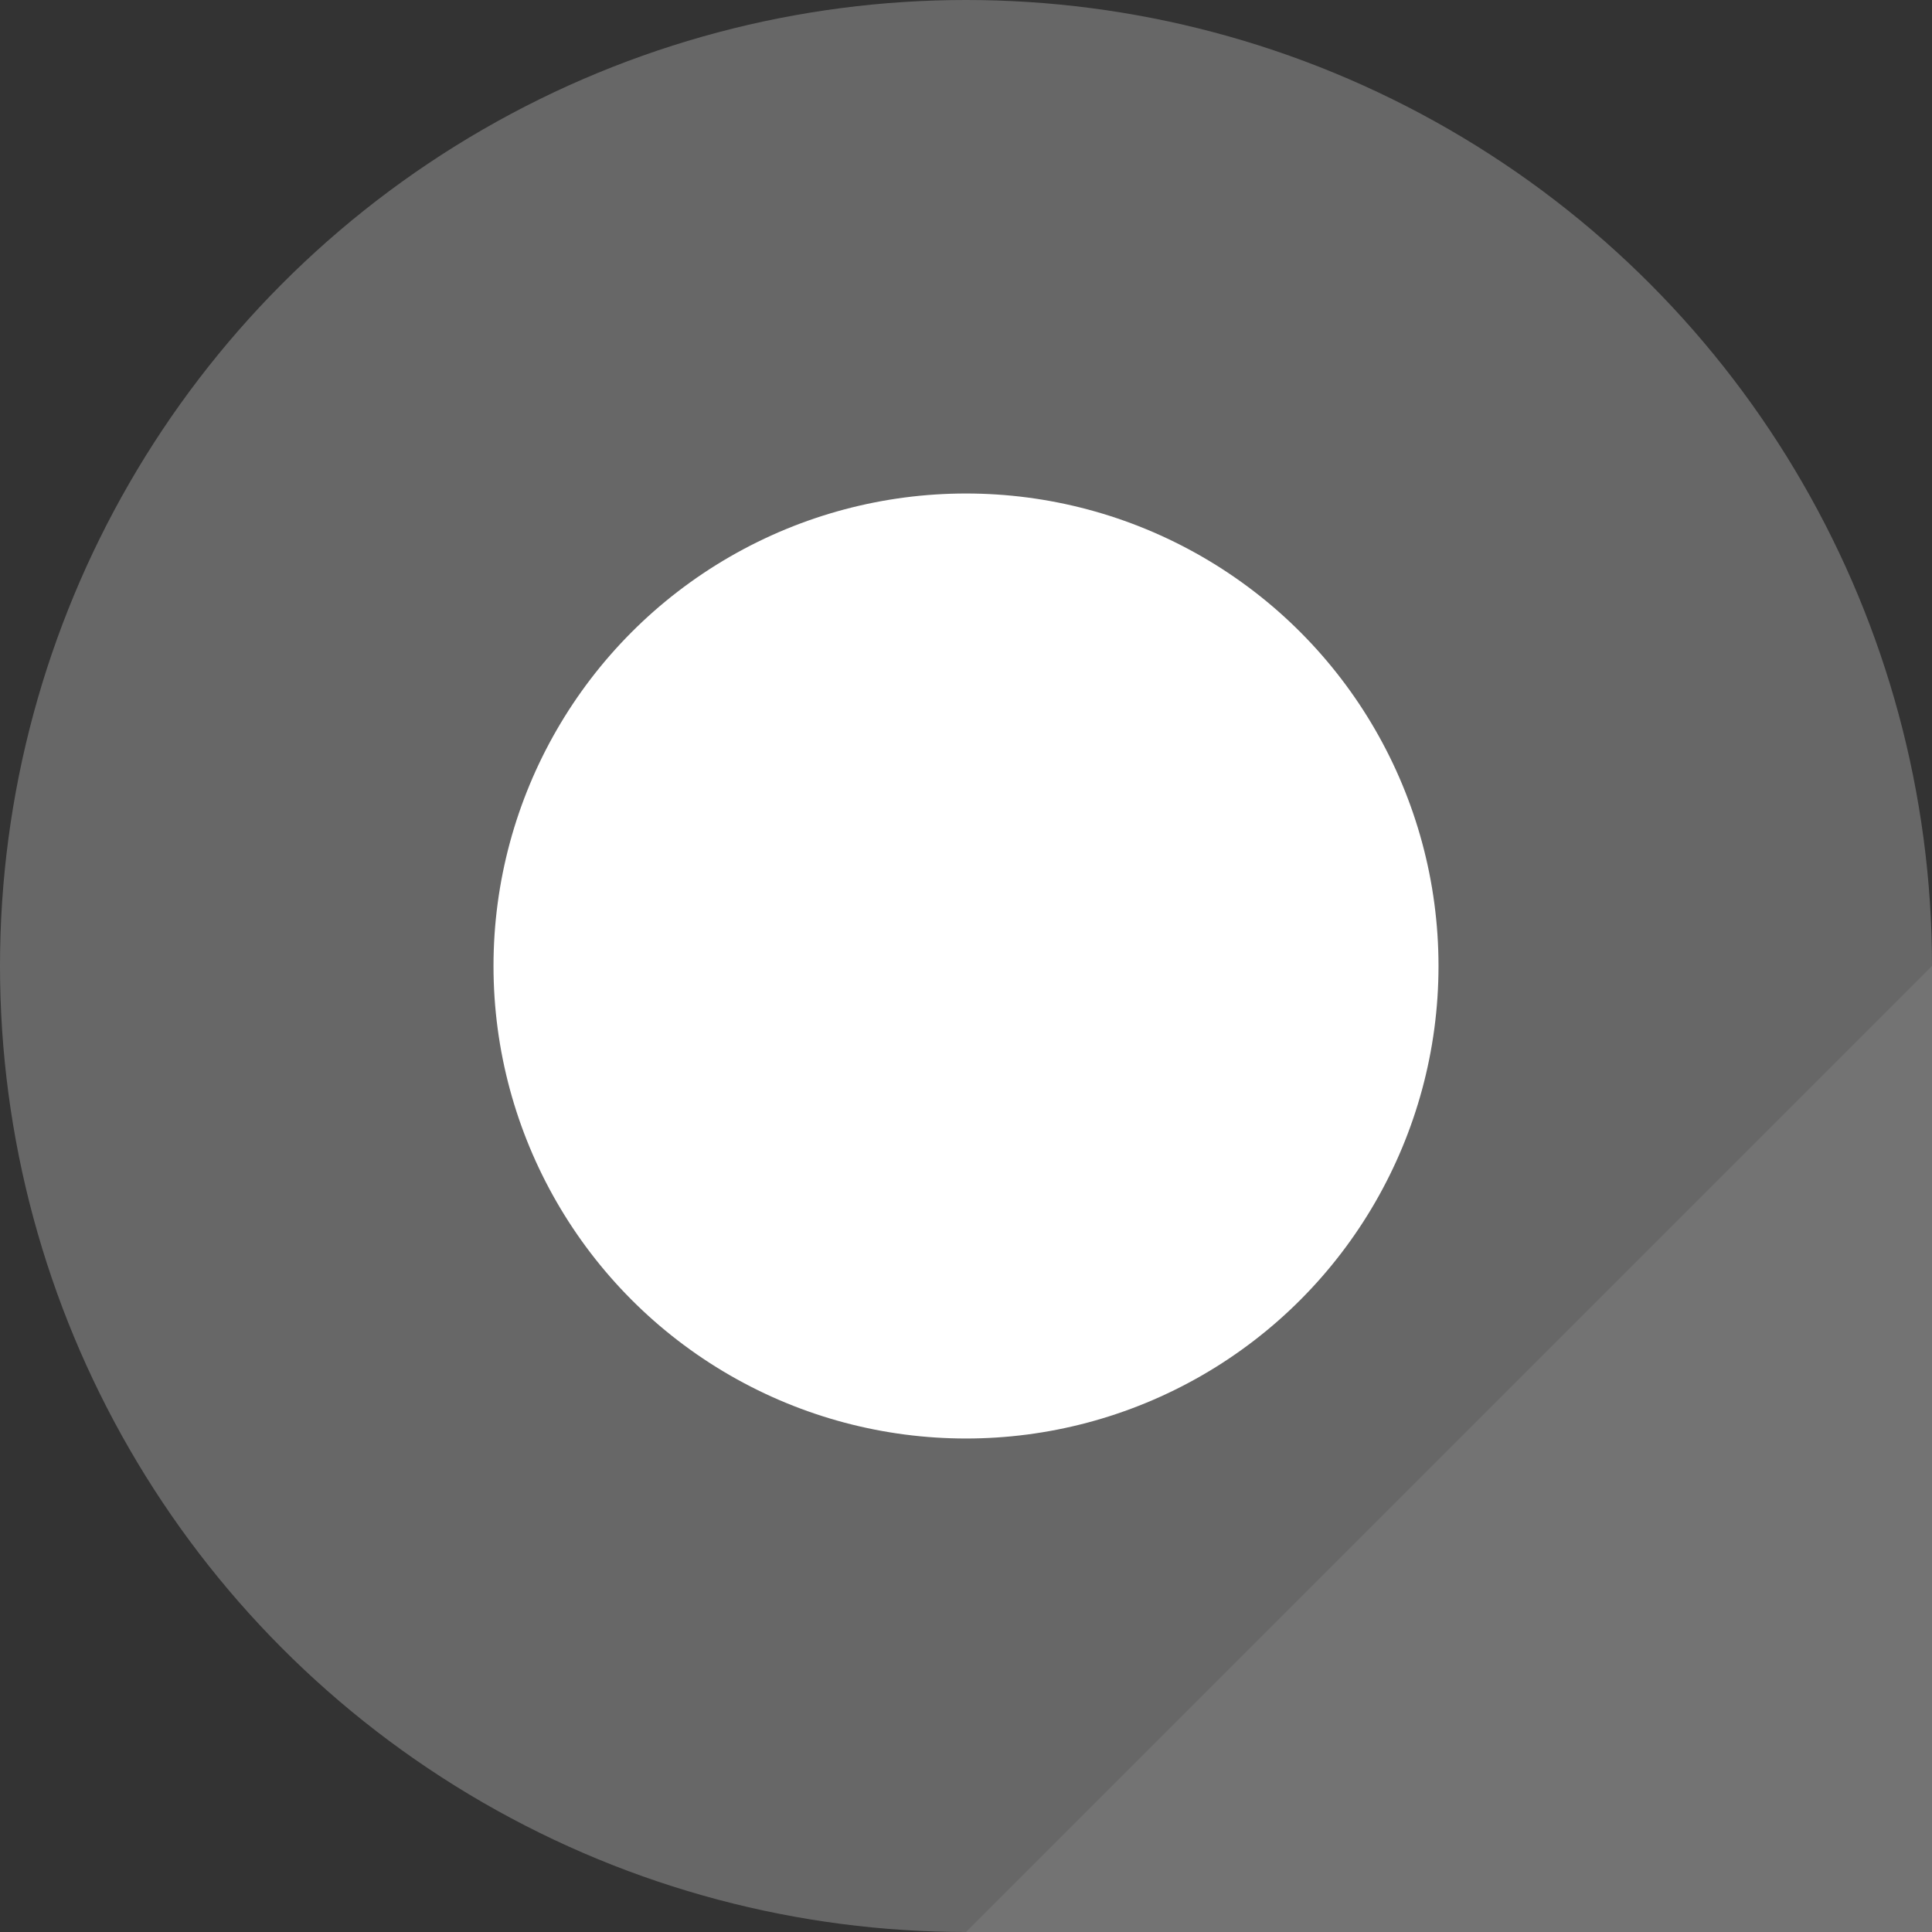 <!-- Generator: Adobe Illustrator 19.1.0, SVG Export Plug-In  -->
<svg version="1.1"
	 xmlns="http://www.w3.org/2000/svg" xmlns:xlink="http://www.w3.org/1999/xlink" xmlns:a="http://ns.adobe.com/AdobeSVGViewerExtensions/3.0/"
	 x="0px" y="0px" width="260.787px" height="260.787px" viewBox="0 0 260.787 260.787"
	 style="enable-background:new 0 0 260.787 260.787;" xml:space="preserve">
<rect x="0" y="0" width="260.787" height="260.787" fill="#333333" stroke="none"/>
<style type="text/css">
	.st0{fill:#676767;}
	.st1{fill:#FFFFFF;}
	.st2{fill:#737373;}
</style>
<defs>
</defs>
<circle class="st0" cx="130.394" cy="130.394" r="130.394"/>
<circle class="st1" cx="130.394" cy="130.394" r="63.78"/>
<polygon class="st2" points="260.787,260.787 130.394,260.787 260.787,130.394 "/>
</svg>